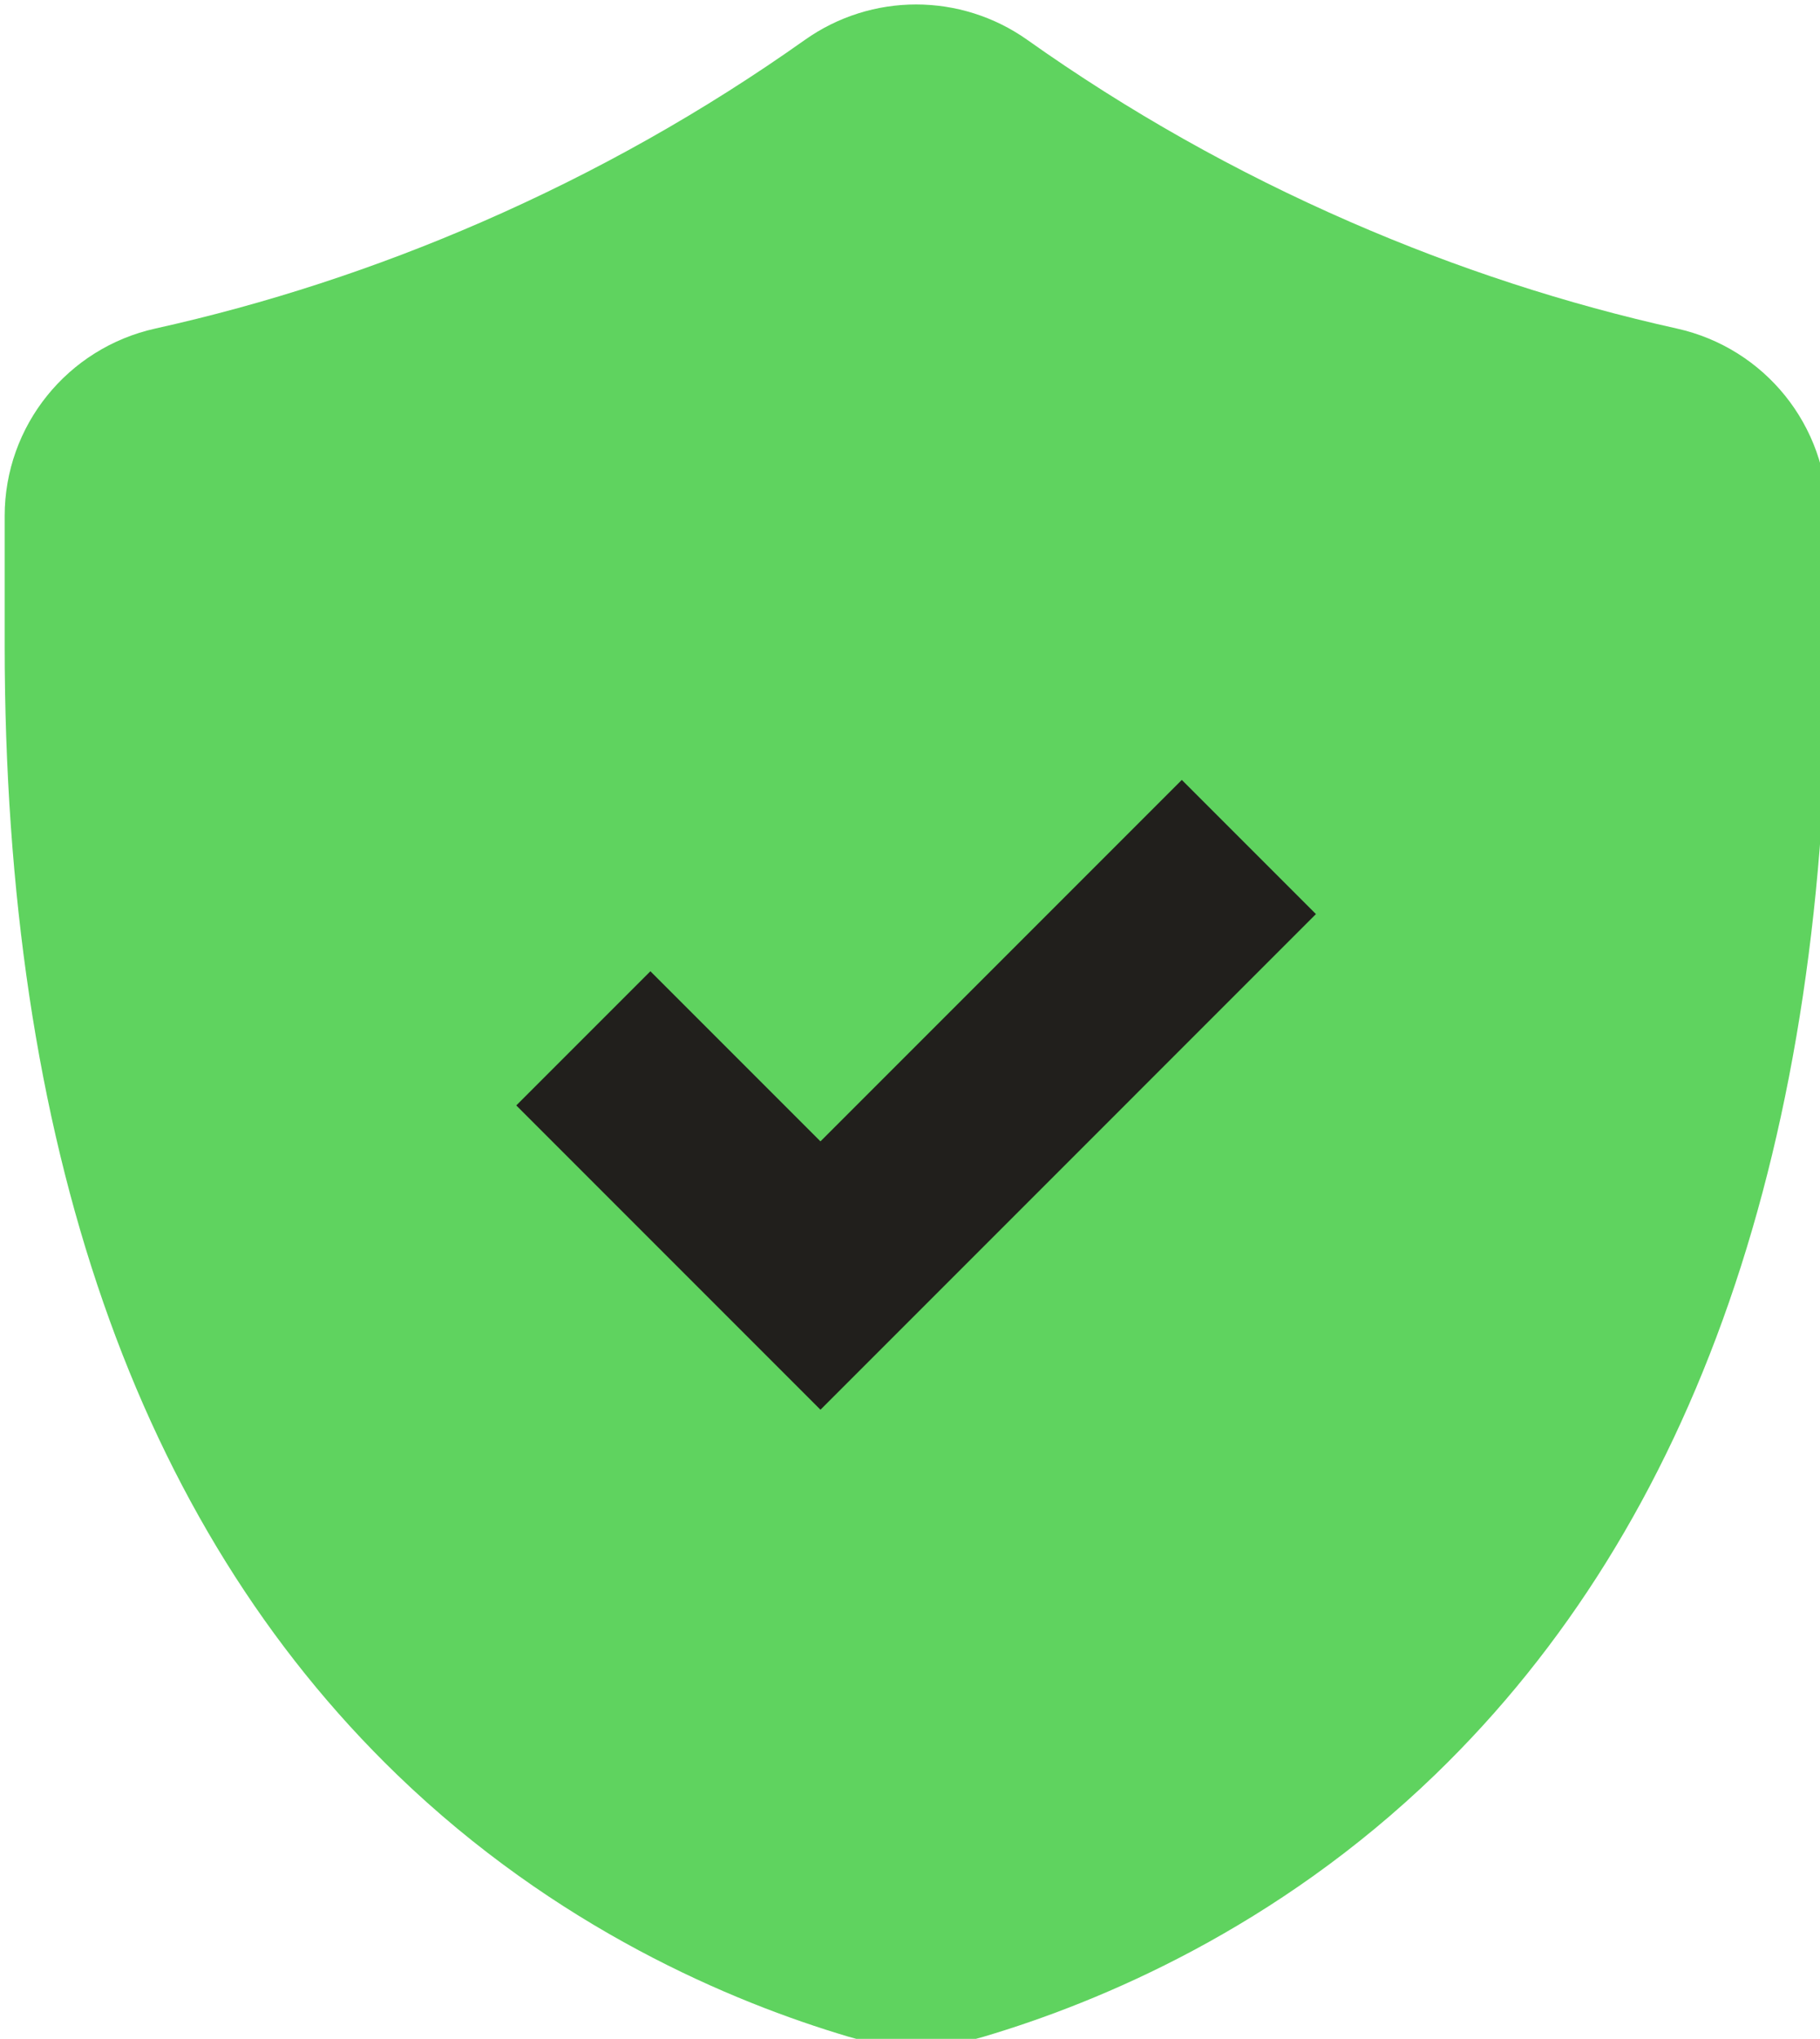 <svg xmlns="http://www.w3.org/2000/svg" viewBox="0 0 194.059 217.33">
  <g transform="matrix(0.265,0,0,0.265,-316.567,-302.356)">
    <path
      fill="#5fd35f"
      d="m 1590.401,1960.214 c -17.764,5.271 -36.647,5.271 -54.411,0 -47.04,-13.958 -117.734,-43.67 -181.661,-105.422 -104.746,-101.182 -157.857,-254.059 -157.857,-454.387 v -51.883 c 0,-36.259 25.246,-67.556 60.644,-75.406 44.609,-9.892 88.498,-24.202 131.314,-42.848 46.114,-20.081 89.566,-44.575 129.976,-73.225 26.854,-19.04 62.732,-19.04 89.587,-10e-4 40.412,28.651 83.867,53.145 129.98,73.227 42.812,18.643 86.701,32.954 131.307,42.846 35.398,7.85 60.643,39.148 60.643,75.406 v 51.885 c 0,200.328 -53.111,353.204 -157.857,454.387 -63.93,61.75 -134.624,91.462 -181.665,105.421 z"/>
    <polygon
      fill="#211f1c"
      points="1724.079,1508.652 1670.107,1454.679 1524.714,1600.071 1456.287,1531.645 1402.314,1585.618 1524.714,1708.019"/>
  </g>
</svg>